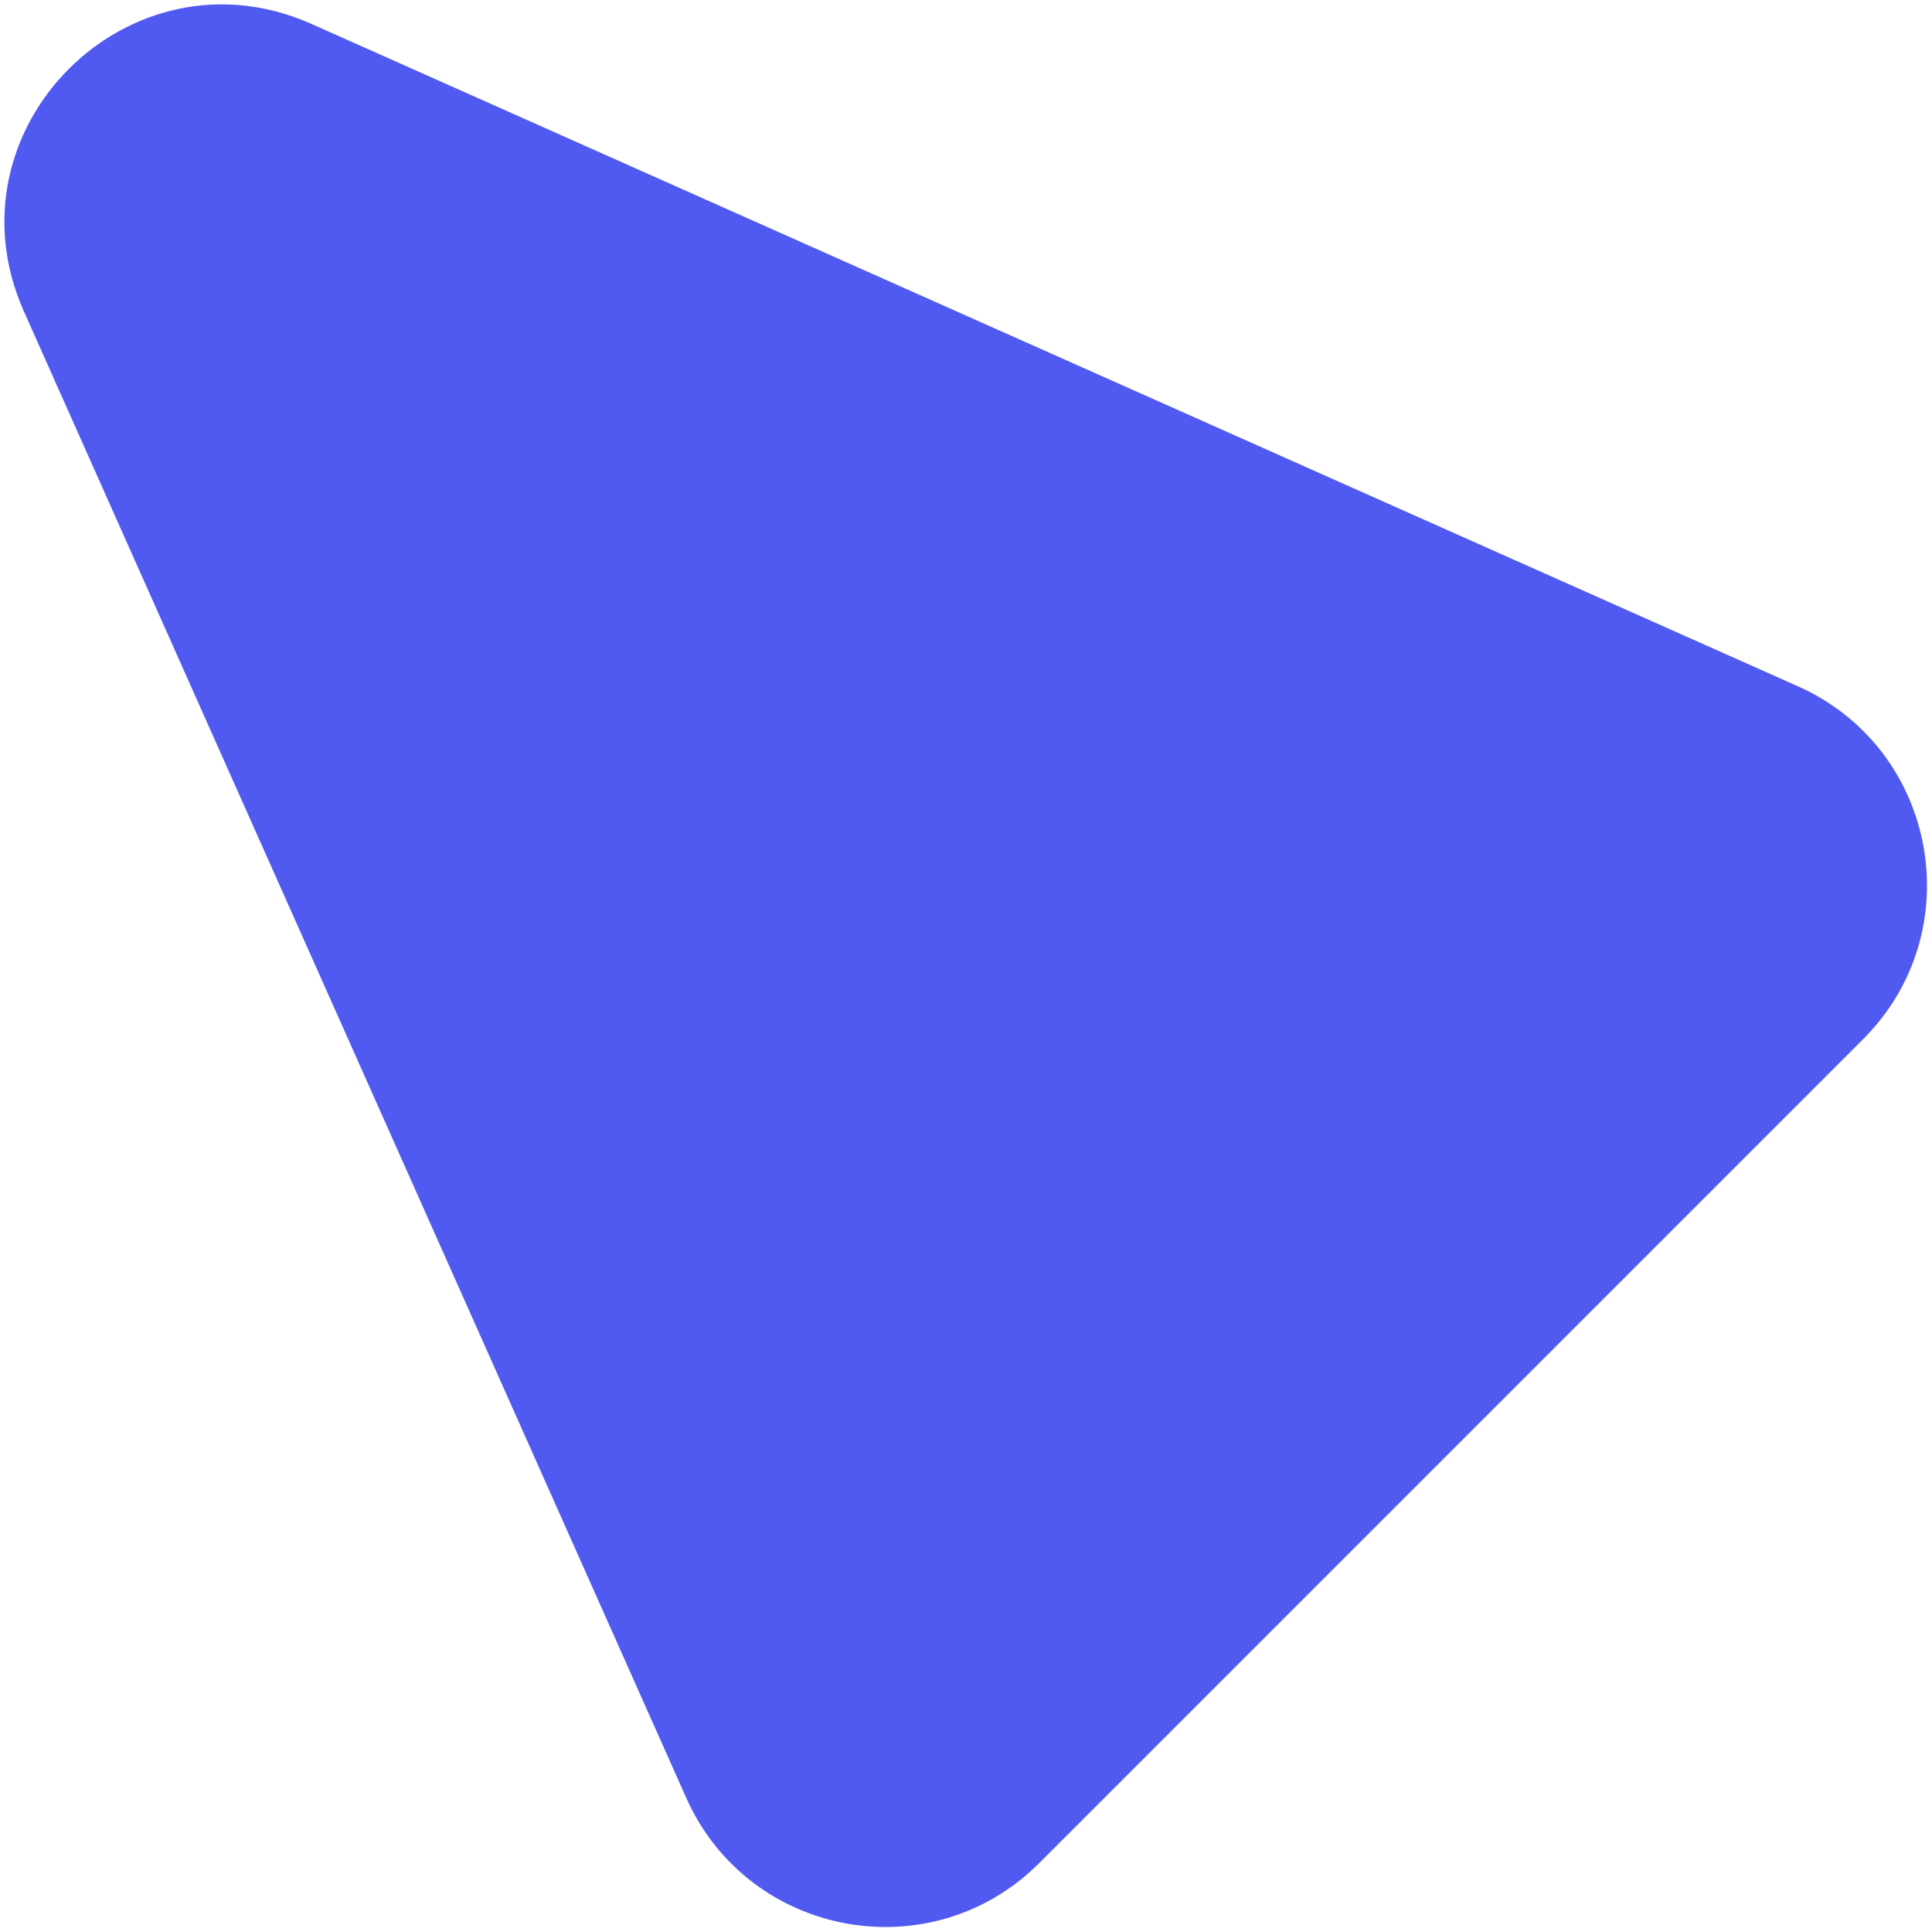 <svg xmlns="http://www.w3.org/2000/svg" fill="none" viewBox="0 0 346 346"><path fill="#505AF0" d="M4.289 55.786c-14.55-32.655 18.842-66.047 51.497-51.497L321.97 122.897c24.986 11.133 31.046 43.858 11.704 63.2L186.097 333.675c-19.342 19.342-52.067 13.282-63.2-11.704L4.289 55.786Z"/></svg>
